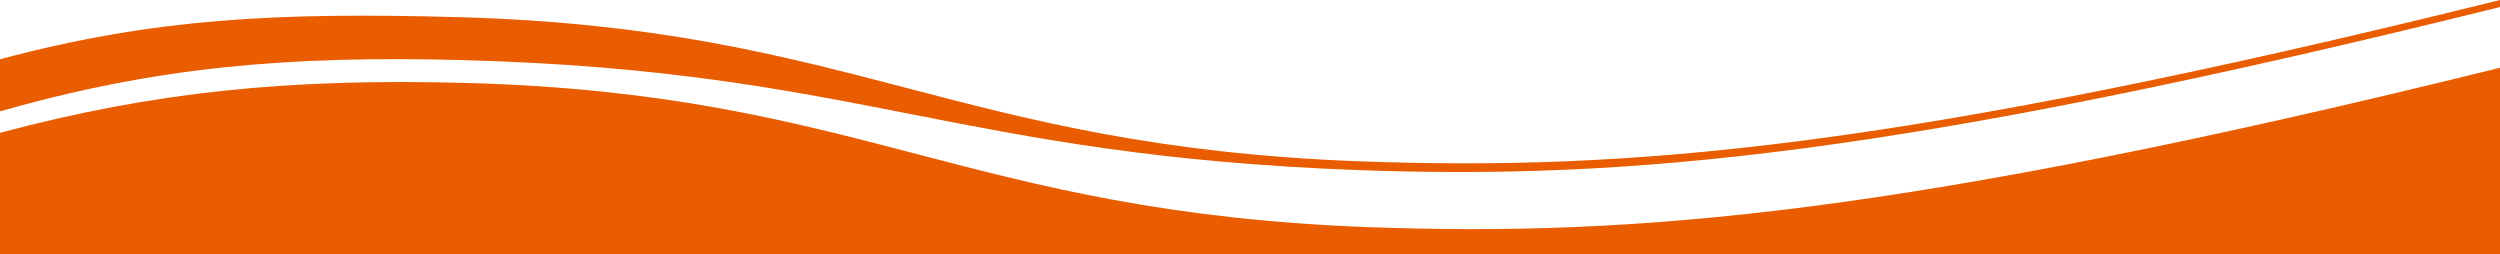 <svg width="100%" height="100%" preserveAspectRatio="none" viewBox="0 0 1919 195" fill="none" xmlns="http://www.w3.org/2000/svg">
<path d="M703.309 118.144C606.458 92.834 510.834 67.846 358.334 63.679C221.766 59.947 118.036 70.433 0.001 101.962L-1.62529e-06 195L1919 195L1919 52C1459.78 165.505 1254.69 181.71 1051.01 174.374C896.328 168.585 799.228 143.211 703.335 118.151L703.309 118.144Z" fill="#e95d00"/>
<path d="M696.263 67.614C599.414 42.304 503.793 17.314 351.295 13.147C214.507 9.409 118.231 13.844 0.001 45.5L0.001 85.5C117.996 51.802 219.267 42.466 356.113 46.165C509.262 50.305 603.611 68.829 699.446 87.65L699.494 87.66C793.563 106.129 889.077 124.882 1043.06 130.595C1247.78 137.905 1454.42 120.696 1919 5.404L1919 1.59946e-05C1454.13 115.308 1248.81 131.223 1043.96 123.845C889.277 118.056 792.18 92.681 696.289 67.62L696.263 67.614Z" fill="#e95d00"/>
</svg>

